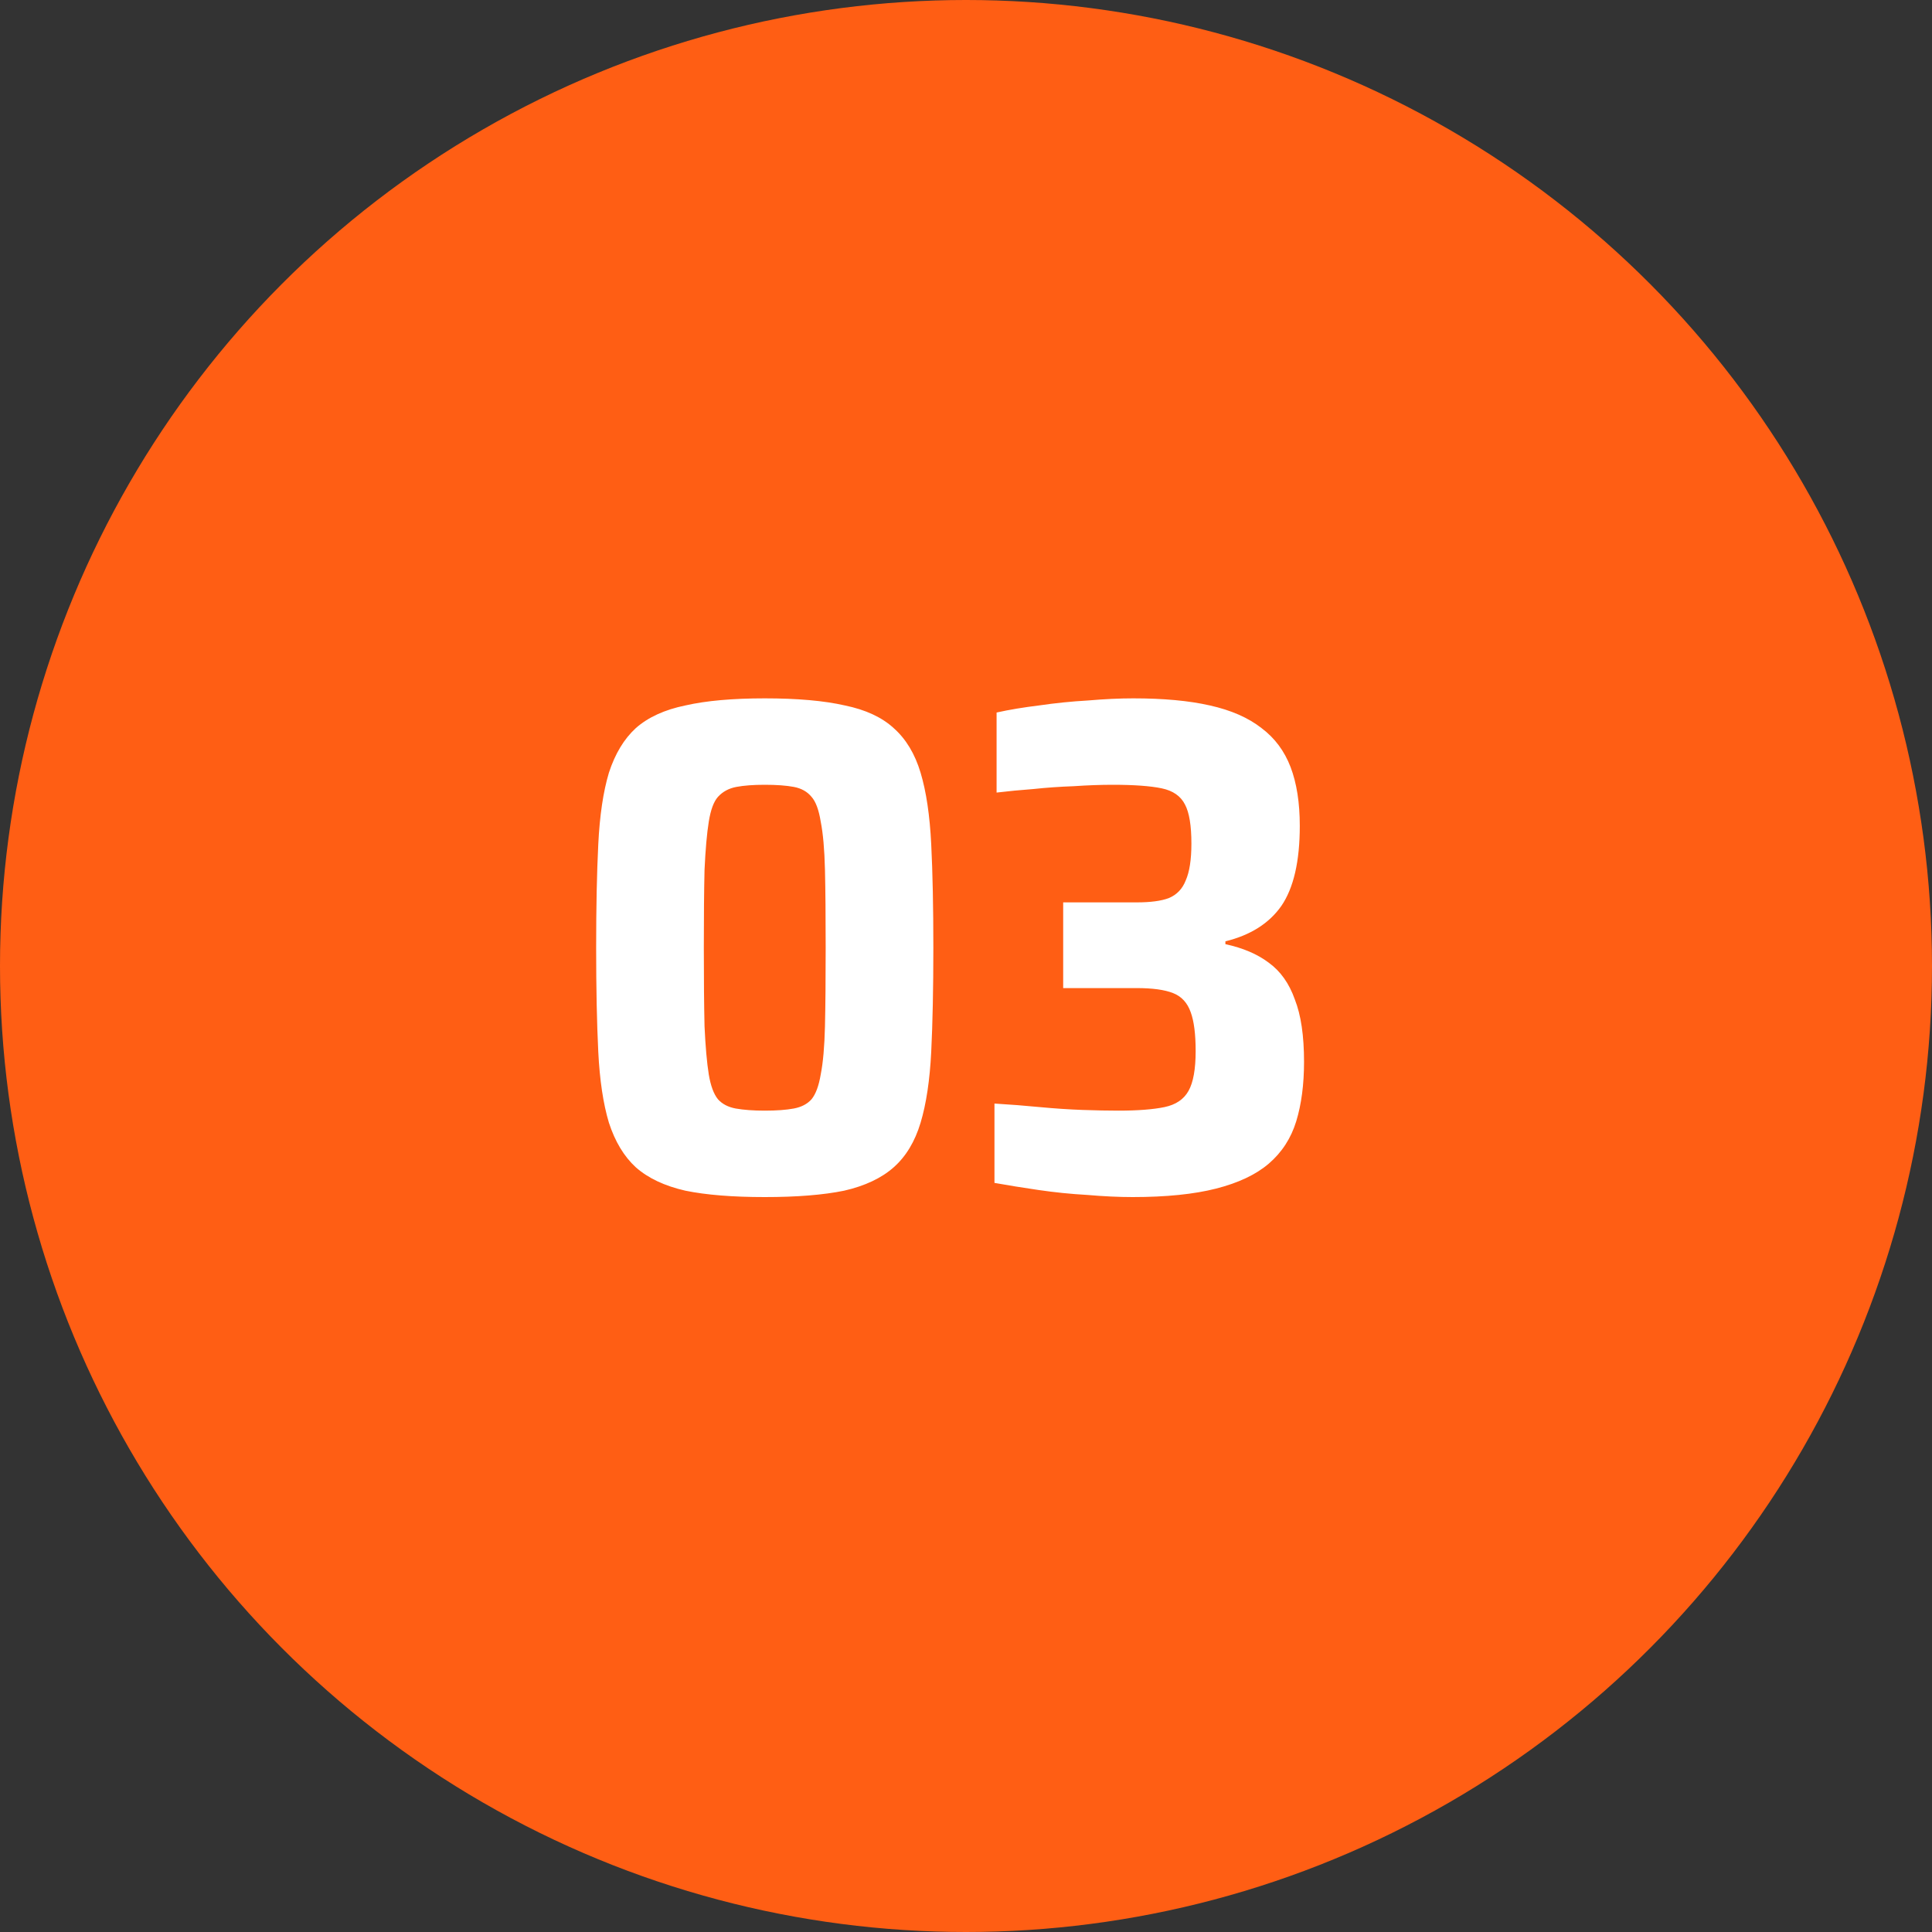 <svg width="60" height="60" viewBox="0 0 60 60" fill="none" xmlns="http://www.w3.org/2000/svg">
<rect x="0" y="0" width="60" height="60" fill="#333333" stroke="none"/>
<circle cx="30" cy="30" r="30" fill="#FF5E14"/>
<path d="M23.75 37.176C22.753 37.176 21.931 37.11 21.286 36.978C20.641 36.831 20.127 36.589 19.746 36.252C19.379 35.915 19.101 35.453 18.91 34.866C18.734 34.279 18.624 33.546 18.58 32.666C18.536 31.771 18.514 30.693 18.514 29.432C18.514 28.171 18.536 27.1 18.58 26.22C18.624 25.325 18.734 24.585 18.91 23.998C19.101 23.411 19.379 22.949 19.746 22.612C20.127 22.275 20.641 22.04 21.286 21.908C21.931 21.761 22.753 21.688 23.75 21.688C24.762 21.688 25.591 21.761 26.236 21.908C26.881 22.04 27.387 22.275 27.754 22.612C28.135 22.949 28.414 23.411 28.59 23.998C28.766 24.585 28.876 25.325 28.92 26.22C28.964 27.1 28.986 28.171 28.986 29.432C28.986 30.693 28.964 31.771 28.92 32.666C28.876 33.546 28.766 34.279 28.59 34.866C28.414 35.453 28.135 35.915 27.754 36.252C27.373 36.589 26.859 36.831 26.214 36.978C25.569 37.11 24.747 37.176 23.75 37.176ZM23.75 34.492C24.117 34.492 24.417 34.47 24.652 34.426C24.887 34.382 25.07 34.287 25.202 34.14C25.334 33.979 25.429 33.722 25.488 33.37C25.561 33.003 25.605 32.505 25.62 31.874C25.635 31.229 25.642 30.415 25.642 29.432C25.642 28.449 25.635 27.643 25.62 27.012C25.605 26.381 25.561 25.883 25.488 25.516C25.429 25.149 25.334 24.893 25.202 24.746C25.07 24.585 24.887 24.482 24.652 24.438C24.417 24.394 24.117 24.372 23.75 24.372C23.398 24.372 23.105 24.394 22.87 24.438C22.635 24.482 22.445 24.585 22.298 24.746C22.166 24.893 22.071 25.149 22.012 25.516C21.953 25.883 21.909 26.381 21.88 27.012C21.865 27.643 21.858 28.449 21.858 29.432C21.858 30.415 21.865 31.229 21.88 31.874C21.909 32.505 21.953 33.003 22.012 33.37C22.071 33.722 22.166 33.979 22.298 34.14C22.43 34.287 22.613 34.382 22.848 34.426C23.097 34.47 23.398 34.492 23.75 34.492ZM35.174 37.176C34.748 37.176 34.279 37.154 33.766 37.11C33.252 37.081 32.746 37.029 32.248 36.956C31.749 36.883 31.294 36.809 30.884 36.736V34.272C31.368 34.301 31.837 34.338 32.292 34.382C32.761 34.426 33.201 34.455 33.612 34.47C34.037 34.485 34.411 34.492 34.734 34.492C35.335 34.492 35.812 34.455 36.164 34.382C36.516 34.309 36.765 34.14 36.912 33.876C37.059 33.612 37.132 33.201 37.132 32.644C37.132 32.116 37.081 31.713 36.978 31.434C36.875 31.141 36.692 30.943 36.428 30.84C36.164 30.737 35.79 30.686 35.306 30.686H33.018V28.024H35.306C35.731 28.024 36.061 27.98 36.296 27.892C36.545 27.789 36.721 27.606 36.824 27.342C36.941 27.078 37 26.697 37 26.198C37 25.641 36.934 25.237 36.802 24.988C36.67 24.724 36.428 24.555 36.076 24.482C35.724 24.409 35.218 24.372 34.558 24.372C34.176 24.372 33.773 24.387 33.348 24.416C32.922 24.431 32.505 24.46 32.094 24.504C31.698 24.533 31.317 24.57 30.95 24.614V22.128C31.346 22.04 31.786 21.967 32.27 21.908C32.769 21.835 33.275 21.783 33.788 21.754C34.301 21.71 34.77 21.688 35.196 21.688C36.135 21.688 36.926 21.761 37.572 21.908C38.232 22.055 38.767 22.289 39.178 22.612C39.589 22.92 39.889 23.323 40.08 23.822C40.27 24.321 40.366 24.929 40.366 25.648C40.366 26.748 40.175 27.577 39.794 28.134C39.413 28.677 38.833 29.043 38.056 29.234V29.322C38.599 29.439 39.046 29.63 39.398 29.894C39.764 30.158 40.036 30.539 40.212 31.038C40.403 31.522 40.498 32.167 40.498 32.974C40.498 33.678 40.417 34.294 40.256 34.822C40.094 35.35 39.809 35.79 39.398 36.142C39.002 36.479 38.459 36.736 37.77 36.912C37.081 37.088 36.215 37.176 35.174 37.176Z" fill="white"/>
</svg>
